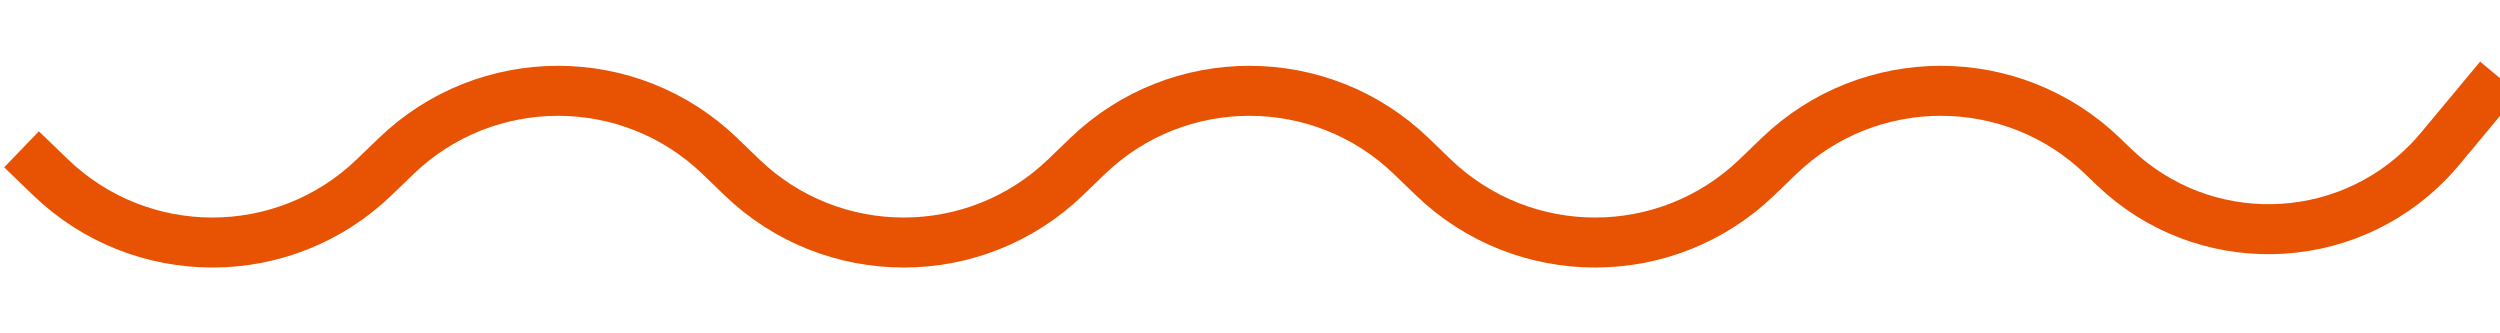 <?xml version="1.0" encoding="UTF-8"?>
<svg width="150px" height="20px" viewBox="0 0 150 20" version="1.1" xmlns="http://www.w3.org/2000/svg" xmlns:xlink="http://www.w3.org/1999/xlink">
    <!-- Generator: Sketch 63.1 (92452) - https://sketch.com -->
    <title>Divider/Large/Orange</title>
    <desc>Created with Sketch.</desc>
    <g id="Divider/Large/Orange" stroke="none" stroke-width="1" fill="none" fill-rule="evenodd" stroke-linecap="square">
        <path d="M2.371,10 L3.023,10.629 C8.446,15.859 17.036,15.859 22.459,10.629 L23.764,9.371 C29.187,4.141 37.777,4.141 43.2,9.371 L44.505,10.629 C49.928,15.859 58.518,15.859 63.941,10.629 L65.246,9.371 C70.669,4.141 79.259,4.141 84.682,9.371 L85.987,10.629 C91.411,15.859 100,15.859 105.423,10.629 L106.728,9.371 C112.152,4.141 120.741,4.141 126.164,9.371 L126.817,10 C132.141,15.134 140.619,14.98 145.753,9.656 C145.979,9.421 146.196,9.179 146.405,8.928 L149,5.811 L149,5.811" id="Line-2" stroke="#E75302" stroke-width="3"></path>
    </g>
</svg>